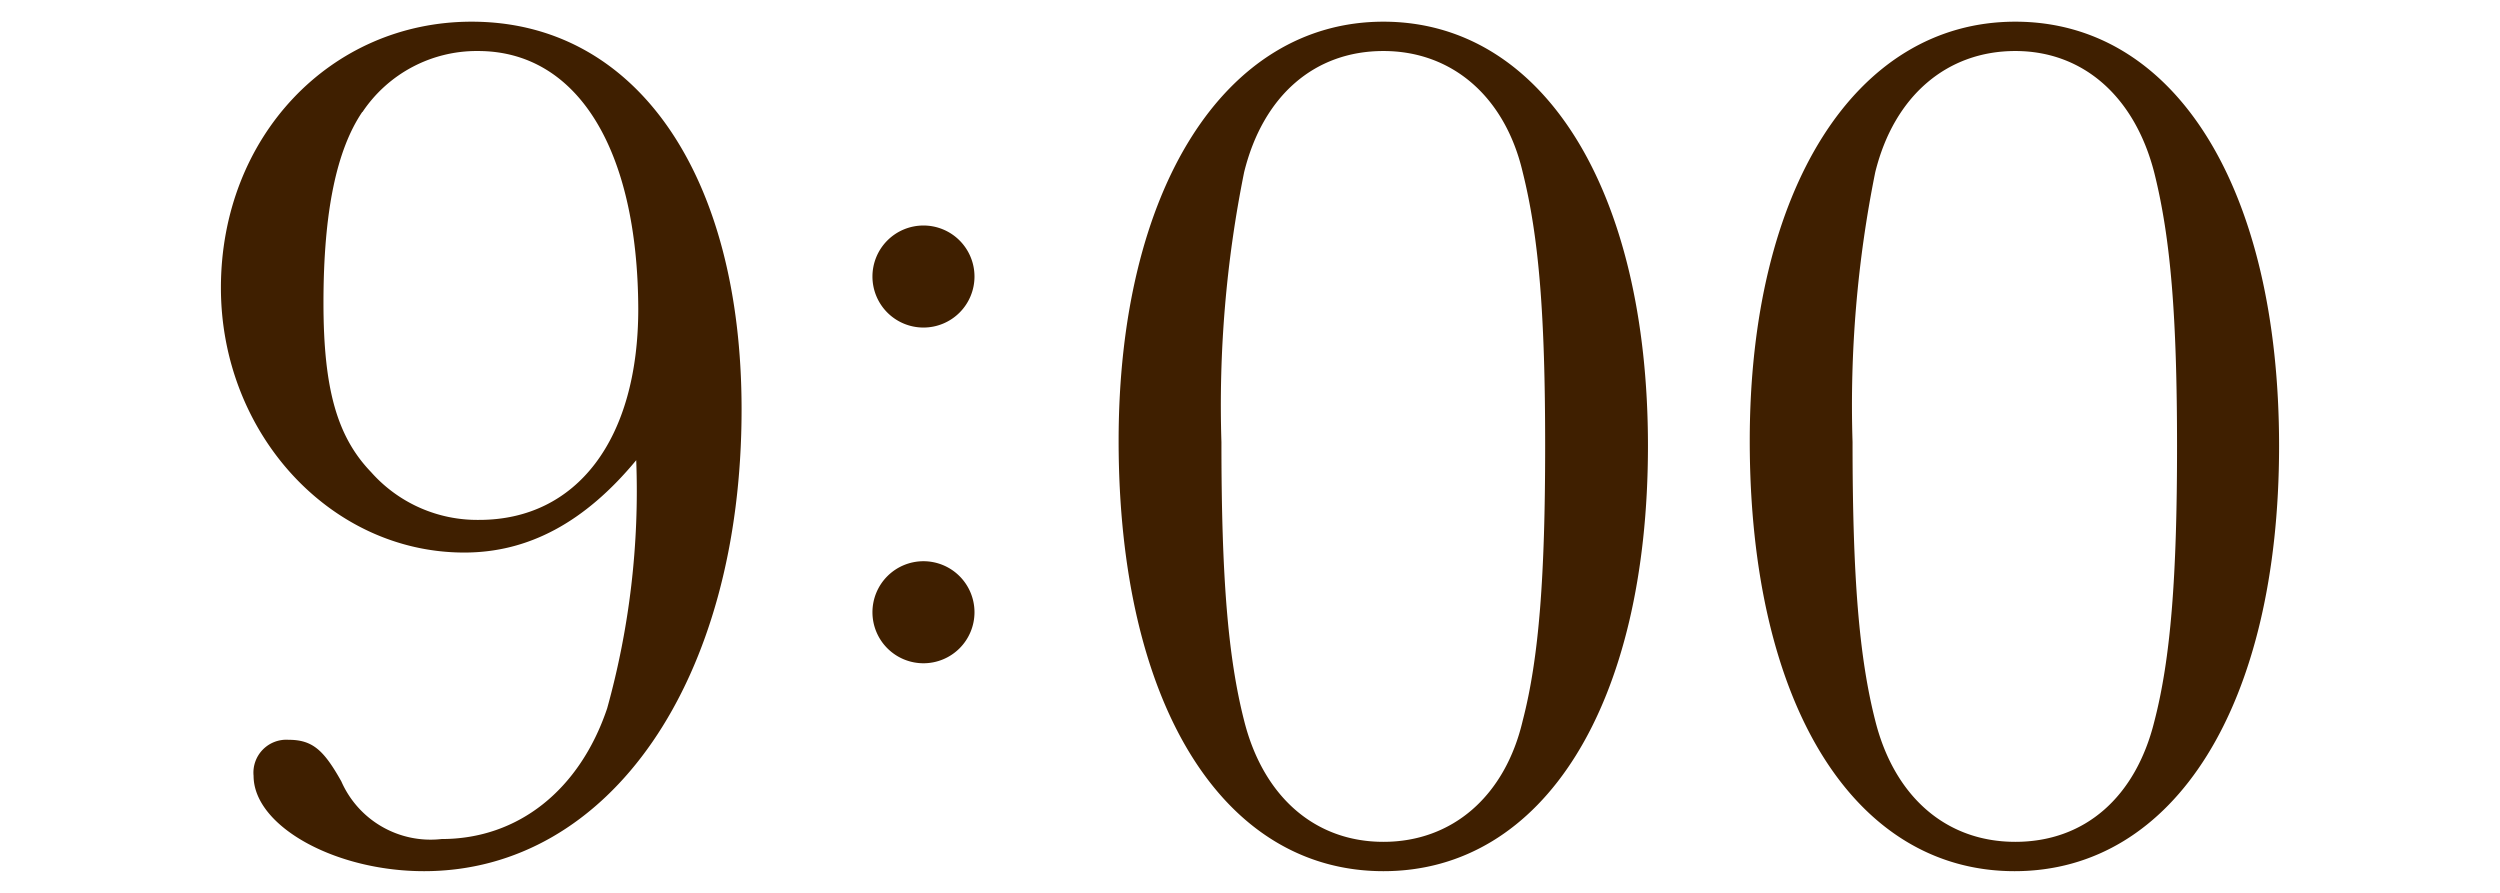 <svg xmlns="http://www.w3.org/2000/svg" viewBox="0 0 98 35"><defs><style>.cls-1{fill:#3f1f00;}.cls-2{fill:none;}</style></defs><g id="レイヤー_2" data-name="レイヤー 2"><g id="contents"><path class="cls-1" d="M18.2,21.66c-5.26,0-9.54-4.68-9.54-10.38C8.66,5.38,12.94.85,18.49.85c6.45,0,10.58,6,10.58,15.2,0,10.62-5.17,18.1-12.45,18.1-3.49,0-6.68-1.77-6.68-3.74A1.29,1.29,0,0,1,11.31,29c.94,0,1.38.4,2.07,1.63a3.82,3.82,0,0,0,3.93,2.26c3,0,5.41-1.92,6.49-5.12a31.82,31.82,0,0,0,1.14-9.73C22.92,20.48,20.71,21.66,18.2,21.66Zm-4-17.27c-1,1.48-1.52,3.89-1.52,7.48,0,3.39.54,5.26,1.87,6.64a5.56,5.56,0,0,0,4.23,1.87c3.83,0,6.24-3.15,6.24-8.27C25,5.82,22.62,2,18.74,2A5.39,5.39,0,0,0,14.21,4.39Z"/><path class="cls-1" d="M38.2,10.84a2,2,0,0,1-2,2,2,2,0,1,1,2-2ZM38.2,24a2,2,0,1,1-2-2A2,2,0,0,1,38.2,24Z"/><path class="cls-1" d="M64.6,17.48c0,10.13-4.08,16.67-10.37,16.67S43.85,27.61,43.85,17.28C43.85,7.44,48,.85,54.23.85S64.6,7.39,64.6,17.48ZM48.77,6.75a46.11,46.11,0,0,0-.89,10.58c0,5.26.25,8.41.89,10.92C49.51,31.2,51.52,33,54.23,33S59,31.2,59.69,28.25c.64-2.46.88-5.66.88-10.77s-.24-8.17-.88-10.73C59,3.8,56.93,2,54.23,2S49.51,3.75,48.77,6.75Z"/><path class="cls-1" d="M89.34,17.48c0,10.13-4.08,16.67-10.37,16.67S68.59,27.61,68.59,17.28C68.59,7.44,72.72.85,79,.85S89.34,7.39,89.34,17.48ZM73.51,6.75a46.11,46.11,0,0,0-.89,10.58c0,5.26.25,8.41.89,10.92C74.25,31.2,76.26,33,79,33s4.72-1.77,5.45-4.72c.64-2.46.89-5.66.89-10.77s-.25-8.17-.89-10.73C83.69,3.8,81.67,2,79,2S74.25,3.75,73.51,6.75Z"/><rect class="cls-2" width="98" height="35"/></g></g></svg>